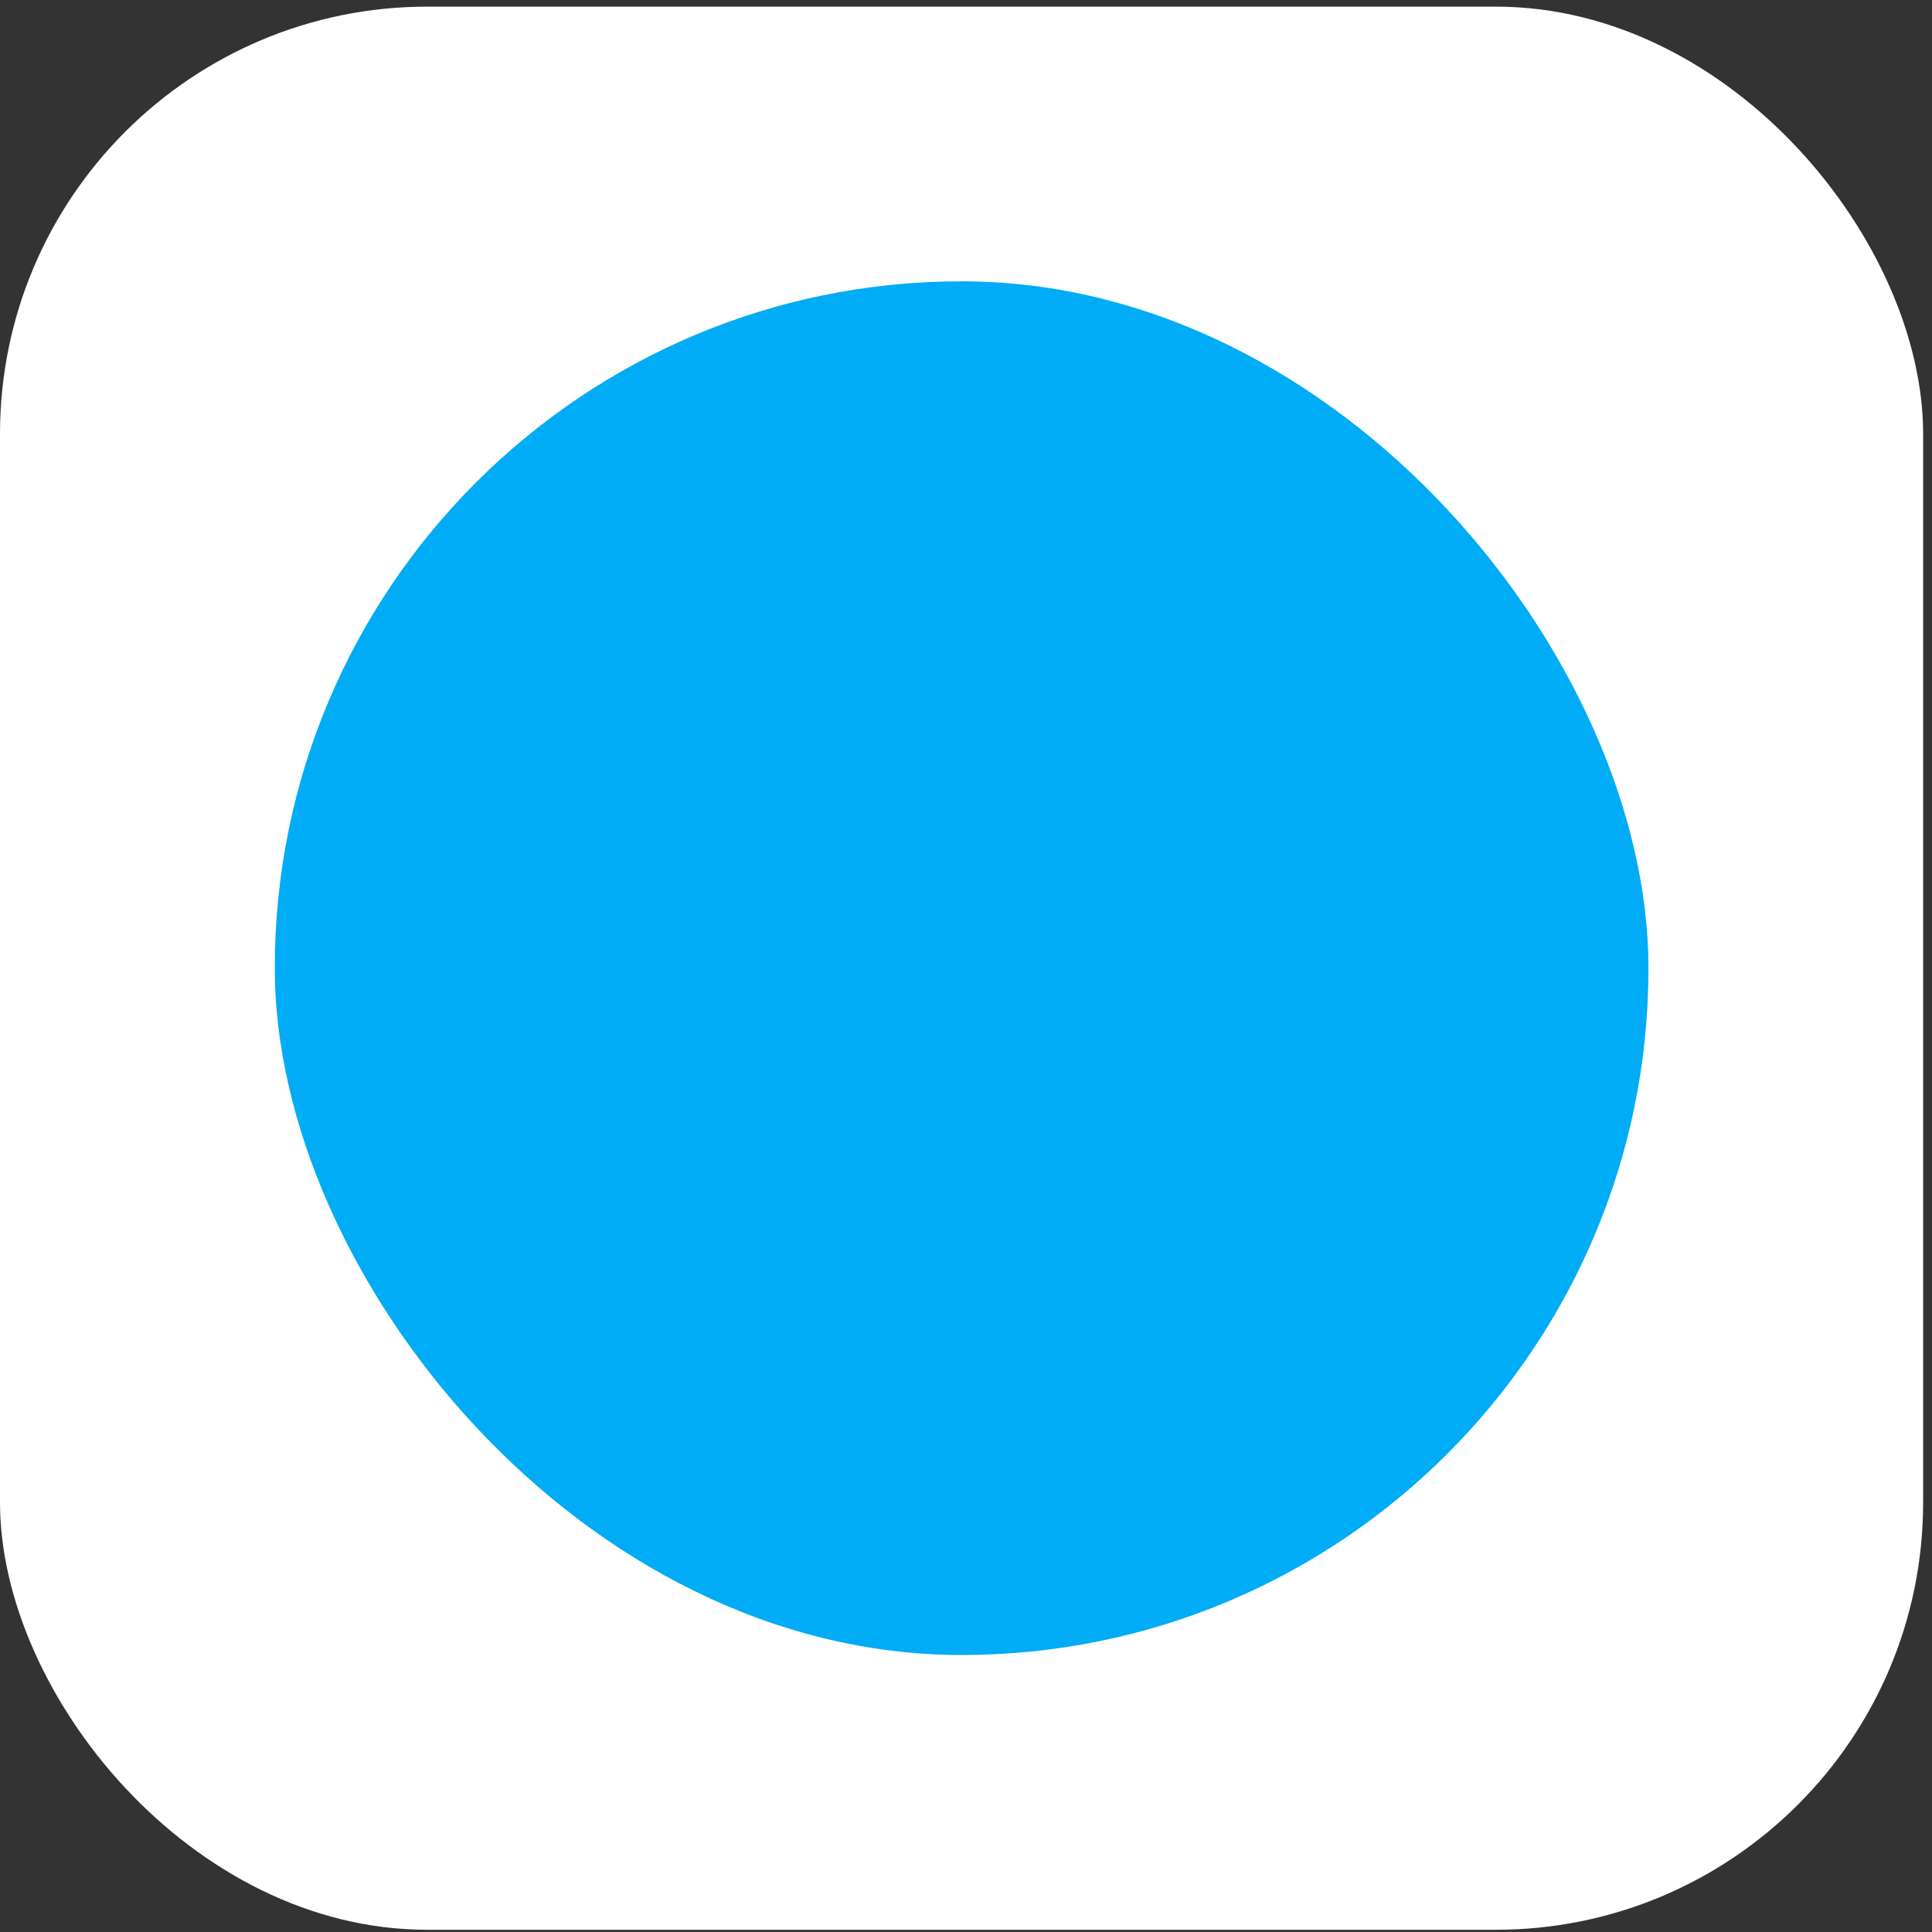 <svg width="46" height="46" viewBox="0 0 46 46" fill="none" xmlns="http://www.w3.org/2000/svg">
<rect x="0" y="0" width="46" height="46" fill="#333333" stroke="none"/>
<g id="Group 84251">
<rect id="Rectangle 8745" y="0.158" width="45.789" height="45.789" rx="10.175" fill="white"/>
<rect id="Rectangle 8746" x="6.542" y="6.698" width="32.707" height="32.707" rx="16.353" fill="#00ACF6"/>
</g>
</svg>
